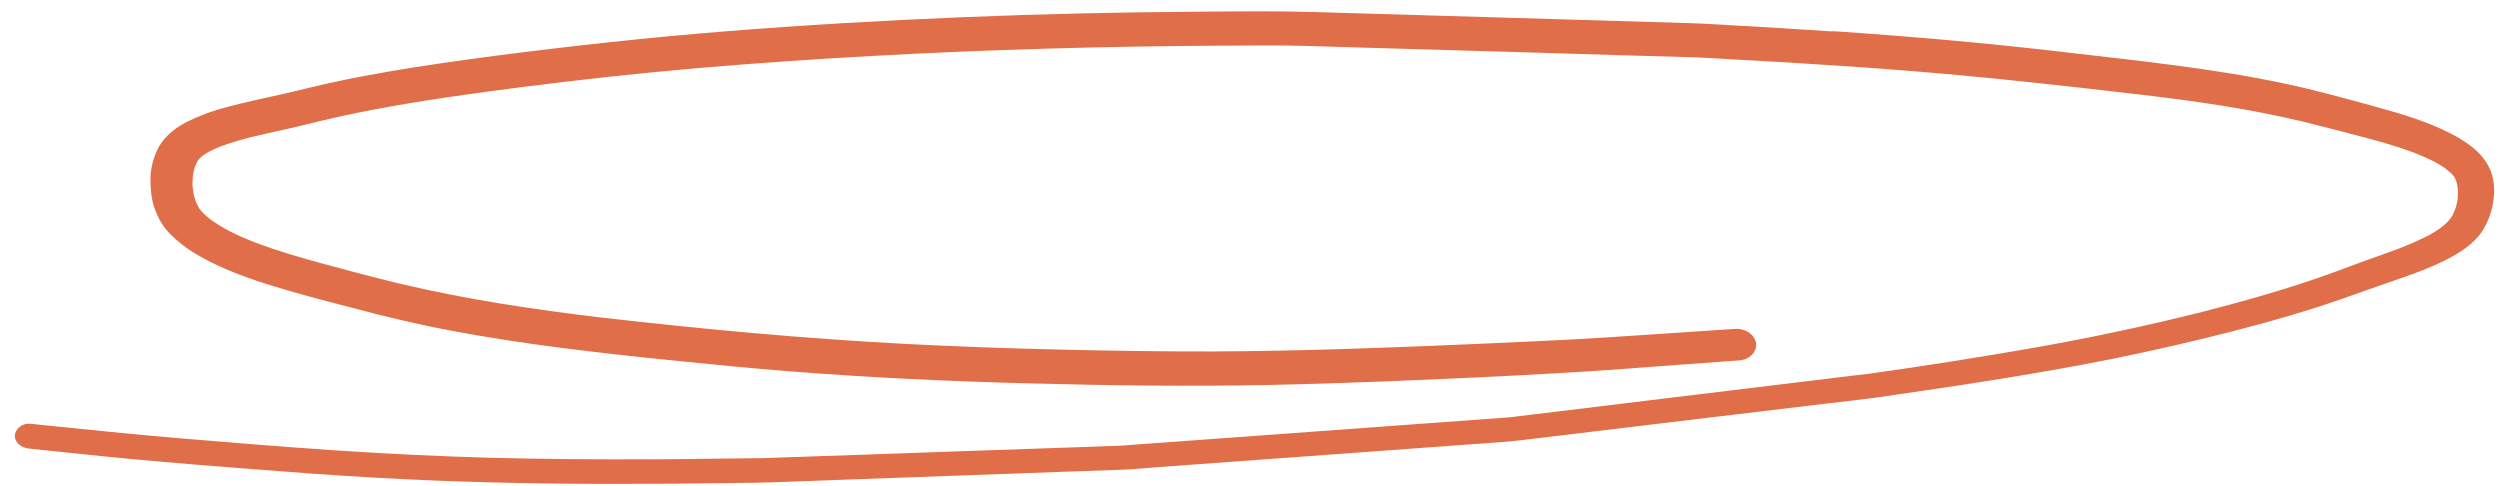 <?xml version="1.0" encoding="UTF-8"?> <svg xmlns="http://www.w3.org/2000/svg" width="144" height="28" viewBox="0 0 144 28" fill="none"><path d="M105.544 1.792C110.025 2.094 114.492 2.484 118.943 3.006C118.934 3.005 118.925 3.005 118.907 3.004C123.169 3.502 127.453 3.932 131.613 4.818C133.371 5.189 135.096 5.672 136.813 6.142C138.335 6.556 139.871 7.023 141.205 7.712C141.749 7.995 142.255 8.321 142.667 8.705C143.113 9.123 143.386 9.569 143.539 10.072C143.691 10.587 143.687 11.131 143.604 11.646C143.518 12.204 143.326 12.745 143.017 13.253C142.402 14.244 141.098 14.931 139.804 15.46C139.102 15.75 138.365 16 137.628 16.256C136.772 16.55 135.924 16.851 135.076 17.152C132.947 17.906 130.726 18.535 128.481 19.112C126.254 19.684 123.994 20.197 121.71 20.664C119.344 21.139 116.945 21.549 114.539 21.933C113.336 22.126 112.125 22.305 110.914 22.484C110.313 22.57 109.702 22.663 109.101 22.749C108.737 22.805 108.372 22.86 108.008 22.91C107.071 23.035 106.126 23.134 105.189 23.246C103.189 23.488 101.179 23.724 99.179 23.966C95.414 24.42 91.658 24.874 87.894 25.322C87.648 25.352 87.403 25.377 87.166 25.407C87.203 25.403 87.248 25.399 87.285 25.389C87.239 25.393 87.194 25.403 87.148 25.407C87.148 25.407 87.166 25.407 87.175 25.408C86.975 25.428 86.776 25.436 86.576 25.457C86.005 25.501 85.425 25.538 84.853 25.582C82.939 25.721 81.035 25.862 79.121 26.001C74.995 26.302 70.877 26.603 66.751 26.903C66.088 26.955 65.425 27.019 64.755 27.051C63.687 27.093 62.619 27.128 61.56 27.163C57.253 27.314 52.944 27.472 48.645 27.63C47.252 27.678 45.849 27.732 44.455 27.781C43.686 27.807 42.917 27.815 42.14 27.822C39.889 27.854 37.63 27.873 35.372 27.873C30.748 27.873 26.12 27.772 21.501 27.507C19.178 27.377 16.858 27.202 14.537 27.021C12.235 26.841 9.924 26.661 7.624 26.444C5.638 26.263 3.654 26.037 1.678 25.838C1.149 25.783 0.834 25.436 0.854 25.076C0.872 24.754 1.229 24.356 1.758 24.411C4.66 24.701 7.55 25.015 10.454 25.253C13.421 25.502 16.388 25.745 19.358 25.943C22.318 26.14 25.291 26.288 28.258 26.366C31.306 26.448 34.349 26.467 37.394 26.454C37.349 26.451 37.313 26.449 37.267 26.459C39.48 26.451 41.696 26.404 43.91 26.389C44.172 26.384 44.425 26.373 44.679 26.362C46.263 26.305 47.856 26.249 49.448 26.199C53.702 26.051 57.946 25.897 62.191 25.755C62.806 25.732 63.412 25.709 64.028 25.687C64.227 25.679 64.443 25.685 64.643 25.664C65.523 25.593 66.412 25.535 67.292 25.471C71.527 25.157 75.772 24.851 80.007 24.544C82.329 24.37 84.65 24.209 86.972 24.035L86.99 24.036C86.99 24.036 86.981 24.036 86.972 24.035C86.963 24.035 86.945 24.034 86.936 24.04C87.864 23.921 88.8 23.815 89.728 23.702L95.739 22.969C99.504 22.515 103.26 22.055 107.025 21.601C107.234 21.575 107.443 21.548 107.652 21.528C107.661 21.529 107.679 21.53 107.698 21.524C107.689 21.524 107.671 21.523 107.661 21.529C110.866 21.075 114.055 20.577 117.221 20.02C120.514 19.438 123.75 18.745 126.939 17.943C126.911 17.948 126.874 17.958 126.847 17.963C128.945 17.435 131.001 16.853 133.008 16.181C133.956 15.867 134.878 15.519 135.81 15.173C136.649 14.865 137.496 14.577 138.318 14.262C138.872 14.04 139.409 13.804 139.921 13.541C140.135 13.421 140.341 13.299 140.539 13.158C140.68 13.052 140.812 12.946 140.937 12.826C141.004 12.754 141.071 12.681 141.129 12.609C141.179 12.536 141.219 12.468 141.268 12.395C141.329 12.272 141.381 12.148 141.433 12.018C141.479 11.856 141.524 11.694 141.551 11.53C141.57 11.361 141.579 11.19 141.58 11.013C141.569 10.892 141.558 10.771 141.537 10.649C141.515 10.566 141.492 10.489 141.47 10.405C141.437 10.34 141.414 10.275 141.381 10.21C141.356 10.177 141.34 10.145 141.314 10.118C141.255 10.051 141.195 9.984 141.126 9.924C141.023 9.835 140.919 9.754 140.815 9.672C140.606 9.533 140.388 9.401 140.16 9.28C139.8 9.102 139.42 8.941 139.031 8.787C138.023 8.413 136.965 8.113 135.905 7.839C134.828 7.557 133.742 7.274 132.646 7.004C129.509 6.251 126.283 5.798 123.043 5.42C123.097 5.423 123.16 5.433 123.214 5.442C118.763 4.921 114.32 4.424 109.85 4.073C107.567 3.887 105.281 3.74 102.994 3.599C101.896 3.538 100.797 3.476 99.699 3.415C99.051 3.378 98.394 3.329 97.736 3.305C94.732 3.231 91.731 3.126 88.719 3.039C85.274 2.941 81.829 2.837 78.385 2.739C77.347 2.712 76.31 2.679 75.273 2.646C73.605 2.597 71.933 2.624 70.27 2.632C70.333 2.635 70.388 2.632 70.451 2.629C63.675 2.667 56.908 2.851 50.176 3.227C46.815 3.413 43.46 3.642 40.12 3.93C36.726 4.221 33.363 4.596 30.015 5.022C30.033 5.023 30.06 5.019 30.079 5.013C27.231 5.379 24.391 5.771 21.598 6.298C20.219 6.557 18.856 6.86 17.519 7.197C16.493 7.449 15.452 7.657 14.426 7.91C14.435 7.91 14.444 7.904 14.454 7.899C14.435 7.898 14.426 7.903 14.408 7.909C14.371 7.919 14.325 7.929 14.289 7.94C14.316 7.935 14.334 7.93 14.362 7.925C13.793 8.071 13.242 8.236 12.707 8.434C12.458 8.534 12.226 8.641 12.003 8.755C11.891 8.819 11.788 8.889 11.684 8.959C11.628 9 11.58 9.042 11.533 9.09C11.494 9.132 11.455 9.181 11.417 9.223C11.387 9.272 11.357 9.321 11.327 9.37C11.286 9.456 11.255 9.537 11.223 9.624C11.178 9.773 11.143 9.917 11.116 10.067C11.097 10.25 11.096 10.433 11.085 10.623C11.102 10.814 11.118 10.998 11.153 11.184C11.19 11.338 11.236 11.486 11.29 11.635C11.338 11.745 11.387 11.849 11.444 11.947C11.469 11.993 11.503 12.039 11.536 12.085C11.629 12.198 11.732 12.305 11.843 12.407C11.981 12.528 12.119 12.637 12.276 12.748C12.554 12.934 12.842 13.115 13.149 13.278C13.658 13.541 14.196 13.774 14.753 13.988C16.018 14.465 17.342 14.849 18.677 15.209C20.1 15.599 21.542 15.978 22.986 16.331C22.986 16.331 22.977 16.33 22.968 16.33L22.986 16.331C23.039 16.346 23.084 16.355 23.137 16.365C23.119 16.364 23.102 16.356 23.075 16.349C26.944 17.268 30.921 17.852 34.914 18.323C34.851 18.32 34.797 18.31 34.735 18.3C40.523 18.967 46.337 19.502 52.173 19.81C55.118 19.963 58.066 20.065 61.006 20.135C63.992 20.207 66.979 20.248 69.96 20.244C69.951 20.244 69.933 20.243 69.924 20.242C74.983 20.222 80.016 20.029 85.05 19.811C87.504 19.702 89.949 19.598 92.396 19.444C94.916 19.288 97.428 19.106 99.939 18.943C100.61 18.904 101.1 19.343 101.148 19.777C101.204 20.223 100.833 20.715 100.162 20.76C97.914 20.913 95.673 21.091 93.424 21.256C91.174 21.421 88.918 21.548 86.654 21.662C82.08 21.886 77.498 22.085 72.914 22.177C68.357 22.263 63.799 22.204 59.235 22.081C54.635 21.962 50.032 21.748 45.446 21.384C43.216 21.208 40.988 20.988 38.77 20.762C36.632 20.547 34.495 20.314 32.37 20.042C30.227 19.77 28.086 19.441 25.977 19.044C23.992 18.673 22.059 18.204 20.137 17.691C18.534 17.272 16.923 16.858 15.352 16.359C13.879 15.89 12.447 15.335 11.215 14.588C10.682 14.267 10.215 13.892 9.813 13.49C9.369 13.047 9.107 12.551 8.919 12.04C8.723 11.51 8.673 10.956 8.667 10.418C8.654 9.847 8.777 9.271 9.014 8.734C9.202 8.282 9.532 7.876 9.967 7.527C10.469 7.124 11.108 6.837 11.763 6.583C12.438 6.316 13.179 6.136 13.903 5.955C14.727 5.755 15.568 5.58 16.392 5.392C17.279 5.189 18.159 4.966 19.046 4.768C20.107 4.537 21.184 4.331 22.26 4.144C24.349 3.78 26.461 3.487 28.581 3.207C32.948 2.641 37.347 2.16 41.775 1.806C46.293 1.446 50.833 1.181 55.387 0.993C59.95 0.806 64.526 0.701 69.107 0.673C71.284 0.656 73.472 0.627 75.654 0.692C79.45 0.804 83.238 0.915 87.025 1.026C90.488 1.131 93.95 1.237 97.413 1.336C97.846 1.348 98.269 1.371 98.701 1.396C98.971 1.411 99.25 1.426 99.52 1.442C101.537 1.555 103.545 1.674 105.56 1.812L105.544 1.792Z" fill="#E06E48"></path></svg> 